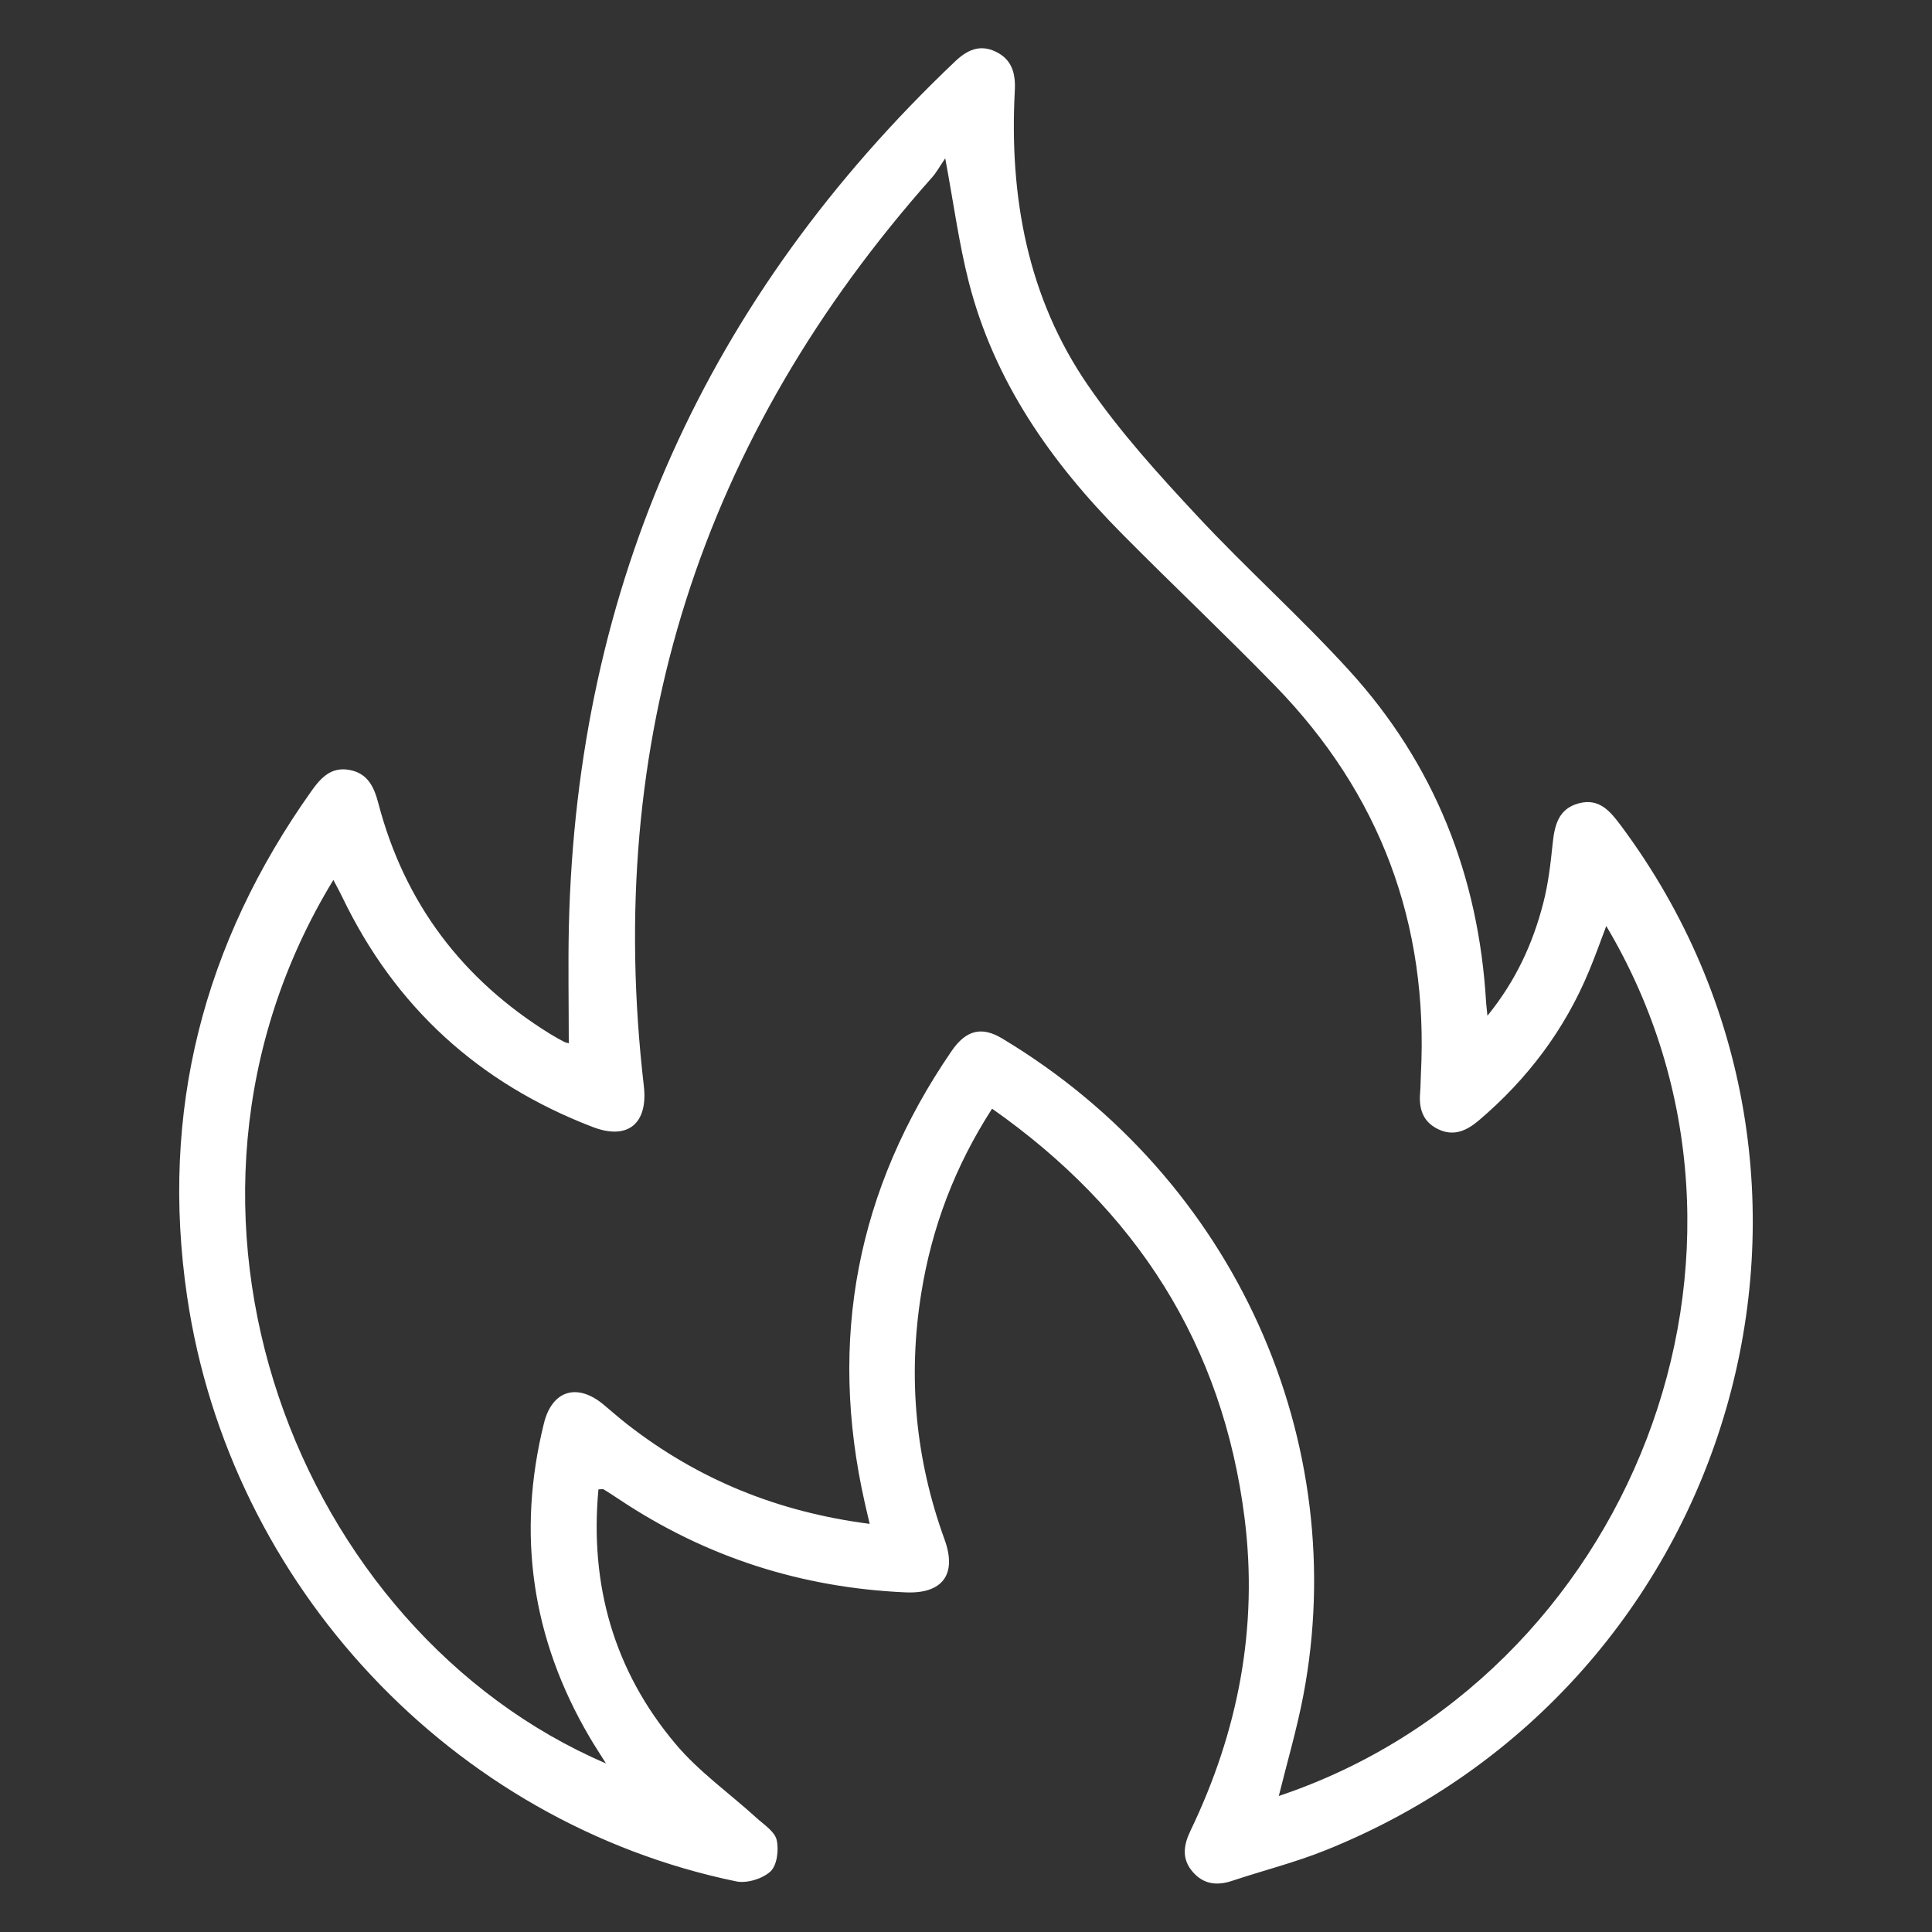 <?xml version="1.0" encoding="UTF-8"?><svg id="a" xmlns="http://www.w3.org/2000/svg" viewBox="0 0 200 200"><rect x="0" y="0" width="200" height="200" fill="#333333" stroke="none"/><defs><style>.b{fill:#fff;}</style></defs><path class="b" d="M58.88,108.02c0-4.1-.08-8.12,.01-12.13,.82-35.43,14.35-65.19,39.99-89.54,1.22-1.16,2.54-1.8,4.2-1,1.73,.83,2.07,2.33,1.97,4.08-.57,10.93,1.31,21.36,7.59,30.48,3.3,4.8,7.27,9.18,11.26,13.46,5.1,5.48,10.71,10.49,15.75,16.02,8.84,9.69,13.42,21.27,14.19,34.36,.02,.34,.07,.67,.14,1.4,2.96-3.65,4.71-7.51,5.78-11.67,.51-1.97,.75-4.02,.96-6.05,.2-1.94,.56-3.71,2.75-4.28,2.11-.54,3.23,.85,4.33,2.32,27.19,36.52,12.09,88.95-30.59,106.07-3.13,1.26-6.44,2.09-9.65,3.16-1.56,.52-2.94,.38-4.06-.89-1.2-1.36-.99-2.79-.25-4.32,4.92-10.24,7.01-21,5.59-32.32-2.26-18.01-11.24-31.93-26.14-42.4-3.85,5.97-6.25,12.31-7.34,19.15-1.39,8.68-.59,17.17,2.42,25.45,1.31,3.6-.2,5.65-4.06,5.47-10.76-.48-20.65-3.64-29.63-9.63-.53-.35-1.06-.7-1.6-1.03-.1-.06-.26,0-.54,0-.92,9.88,1.6,18.77,7.98,26.35,2.42,2.88,5.6,5.12,8.41,7.68,.77,.7,1.86,1.39,2.06,2.26,.24,1.02,.04,2.63-.64,3.26-.82,.76-2.45,1.26-3.55,1.03-29.4-6.08-52.43-30.62-56.84-60.54-2.82-19.16,1.68-36.57,12.86-52.32,.99-1.4,2.07-2.56,3.98-2.19,1.88,.36,2.52,1.78,2.96,3.46,2.71,10.33,8.7,18.24,17.76,23.85,.48,.3,.98,.57,1.47,.83,.18,.09,.38,.12,.48,.15Zm31.15,49.74c-.22-.94-.36-1.55-.5-2.15-3.83-16.91-.83-32.52,8.98-46.81,1.49-2.17,3.1-2.58,5.23-1.3,24.38,14.63,36.14,41.99,31.18,68.01-.67,3.5-1.68,6.94-2.54,10.41,36.29-12.16,53.95-56.35,33.9-90.06-.6,1.59-1.14,3.11-1.76,4.6-2.53,6.13-6.41,11.26-11.45,15.54-1.29,1.09-2.64,1.68-4.26,.86-1.54-.77-1.94-2.13-1.8-3.74,.05-.63,.05-1.27,.08-1.91,.81-15.6-4.21-29.04-15.1-40.23-5.18-5.32-10.58-10.41-15.8-15.68-7.37-7.43-13.27-15.81-15.9-26.1-1.02-3.99-1.56-8.09-2.44-12.81-.57,.84-.91,1.46-1.36,1.97-23.92,26.93-34,58.24-29.84,94.07,.45,3.88-1.66,5.64-5.31,4.23-11.74-4.51-20.41-12.38-25.88-23.74-.28-.59-.6-1.17-.95-1.83-20.86,34.22-3.7,77.77,28.22,91.46-.61-.98-1.19-1.85-1.72-2.76-5.97-10.18-7.54-21.01-4.7-32.46,.85-3.42,3.46-4.2,6.19-1.91,.81,.68,1.61,1.38,2.44,2.03,7.29,5.68,15.53,9.07,25.09,10.3Z"/></svg>